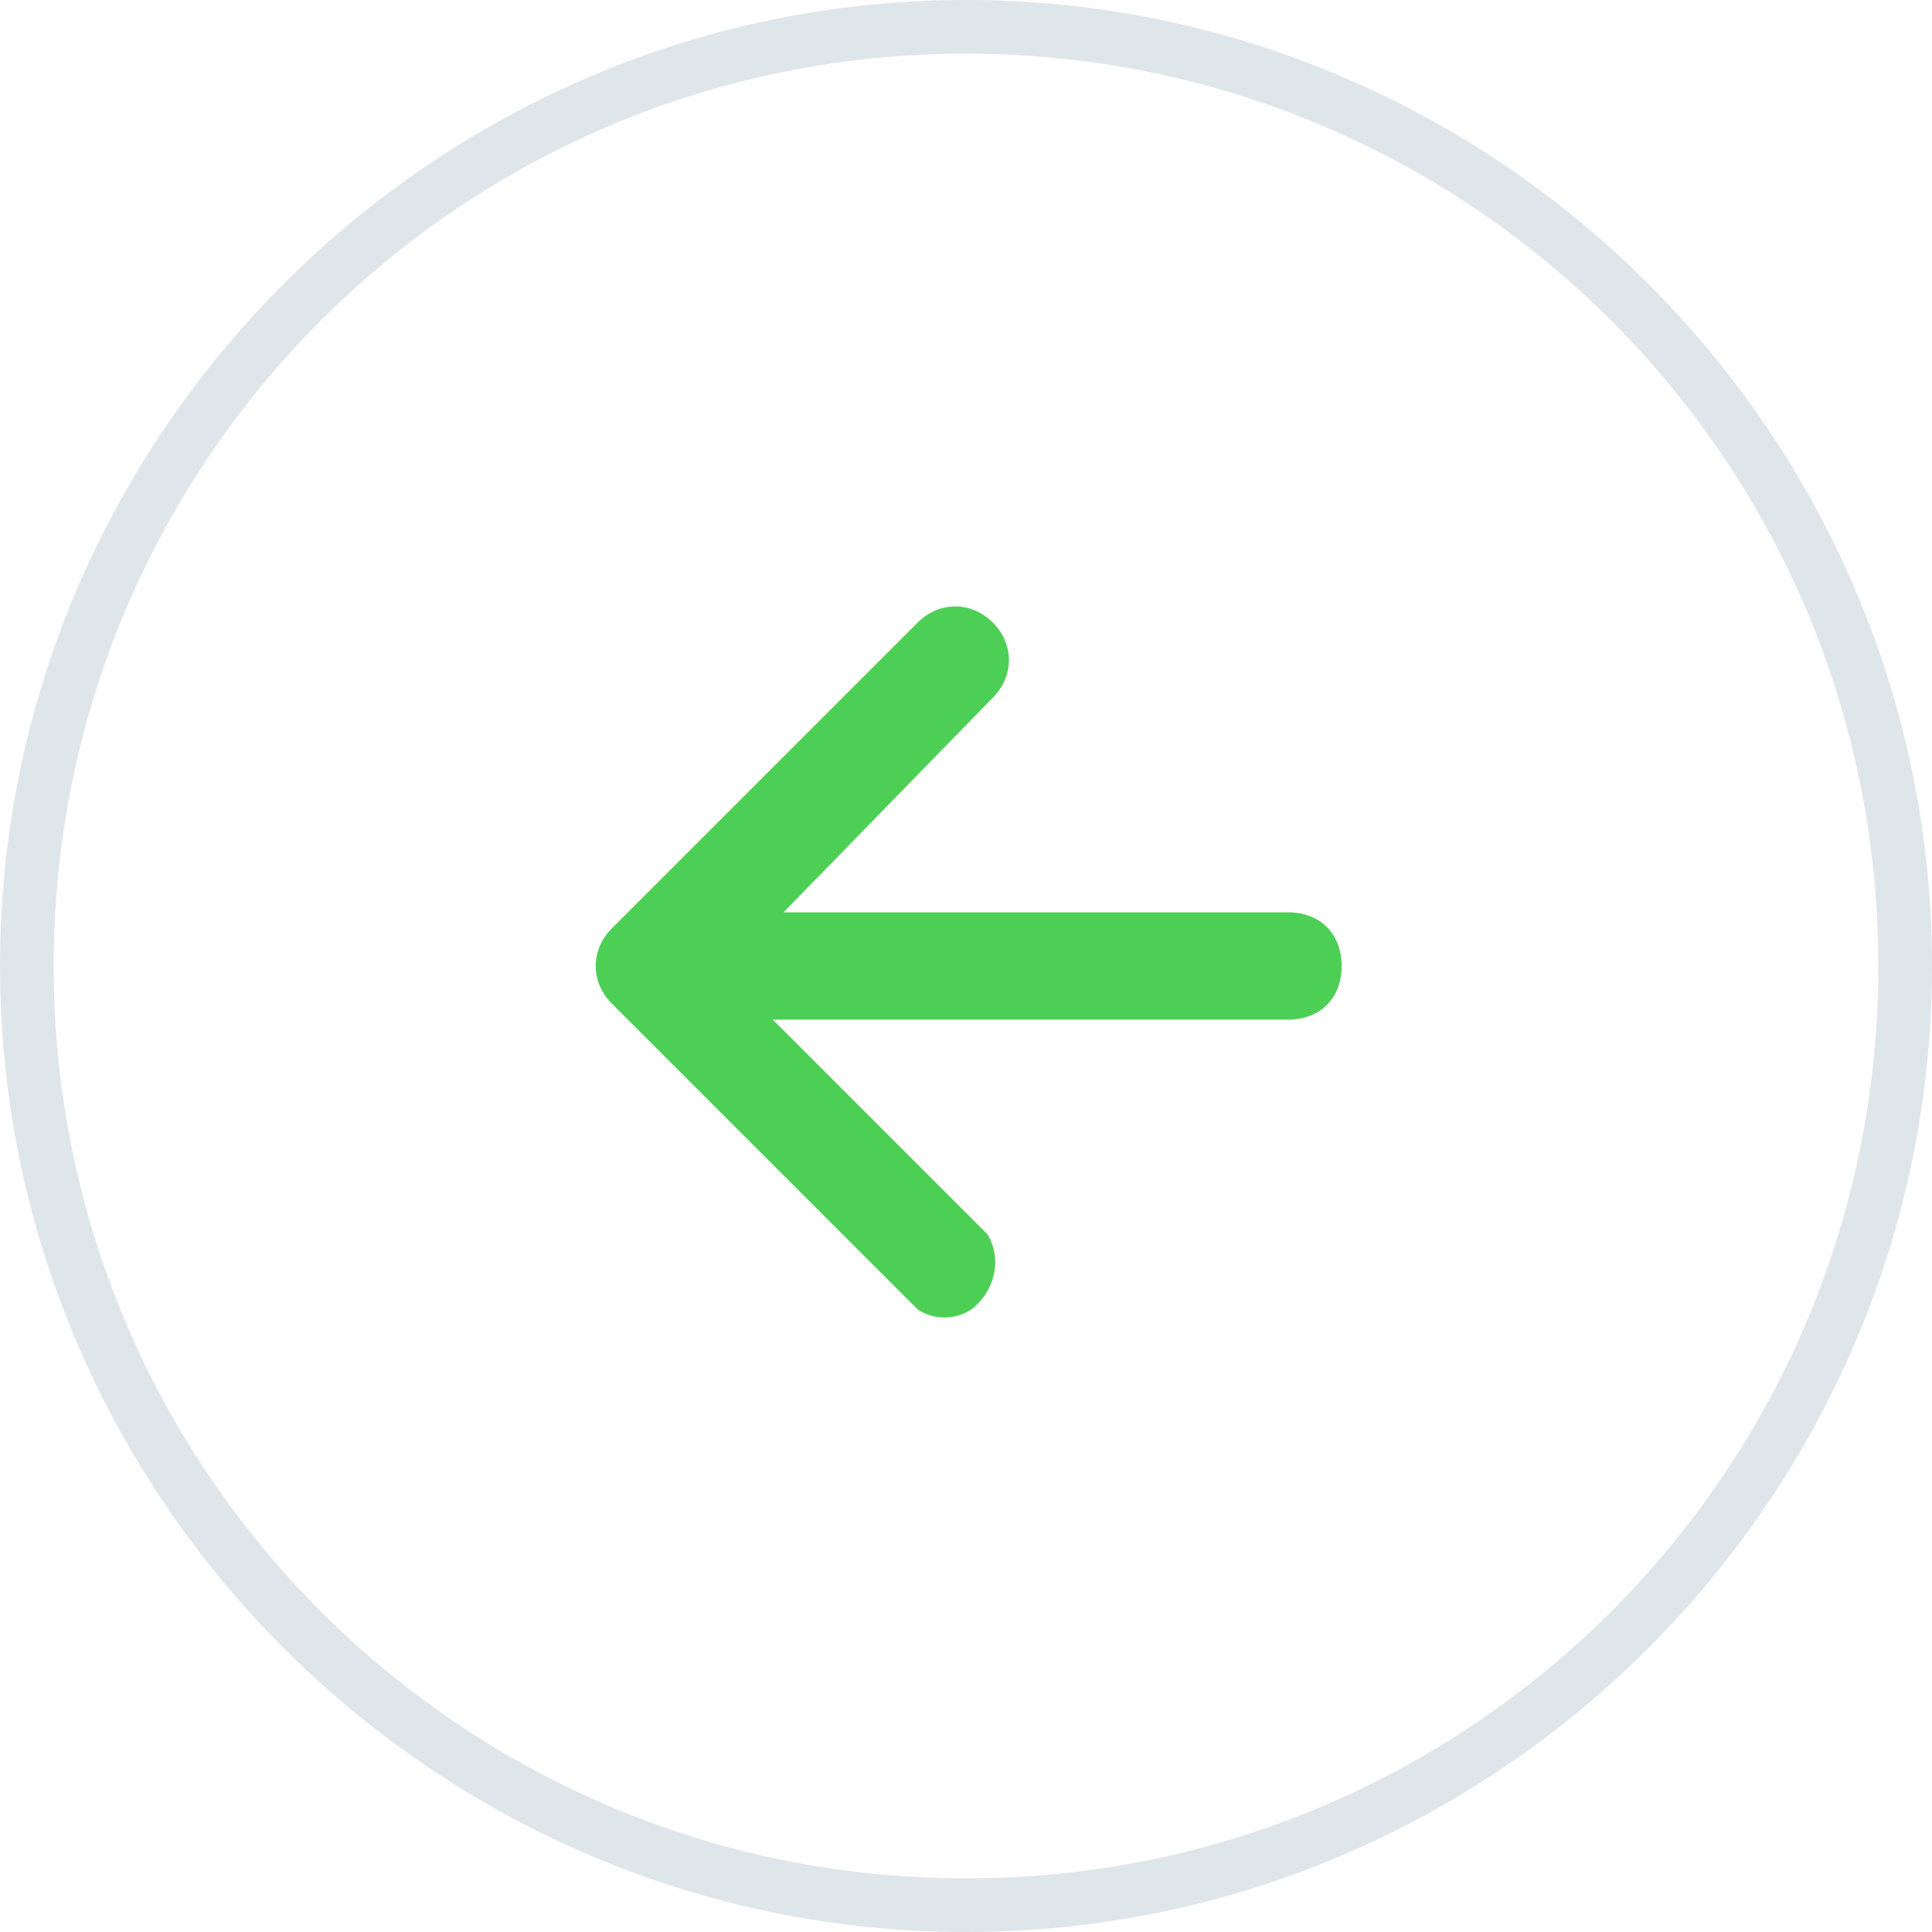 <?xml version="1.0" encoding="utf-8"?>
<!-- Generator: Adobe Illustrator 16.0.0, SVG Export Plug-In . SVG Version: 6.00 Build 0)  -->
<!DOCTYPE svg PUBLIC "-//W3C//DTD SVG 1.1//EN" "http://www.w3.org/Graphics/SVG/1.1/DTD/svg11.dtd">
<svg version="1.1" id="Layer_1" xmlns="http://www.w3.org/2000/svg" xmlns:xlink="http://www.w3.org/1999/xlink" x="0px" y="0px"
	 width="82px" height="82px" viewBox="265 355 82 82" enable-background="new 265 355 82 82" xml:space="preserve">
<title>prev</title>
<g>
	<g>
		<path fill="#DFE6E9" d="M306,357.278c21.411,0,38.723,17.311,38.723,38.722S327.411,434.723,306,434.723
			S267.278,417.411,267.278,396S284.589,357.278,306,357.278 M306,355c-22.55,0-41,18.45-41,41s18.45,41,41,41s41-18.45,41-41
			S328.55,355,306,355L306,355z"/>
	</g>
	<path fill="#4DCF55" d="M297.8,398.277l9.111,9.111c0.684,1.139,0.228,2.506-0.684,3.189c-0.683,0.455-1.594,0.455-2.277,0
		l-12.983-12.983c-0.911-0.911-0.911-2.278,0-3.189l0,0l12.983-12.983c0.911-0.911,2.277-0.911,3.188,0s0.911,2.278,0,3.189l0,0l0,0
		l-8.883,9.111h21.412c1.366,0,2.277,0.911,2.277,2.278c0,1.367-0.911,2.277-2.277,2.277H297.8z"/>
</g>
</svg>
